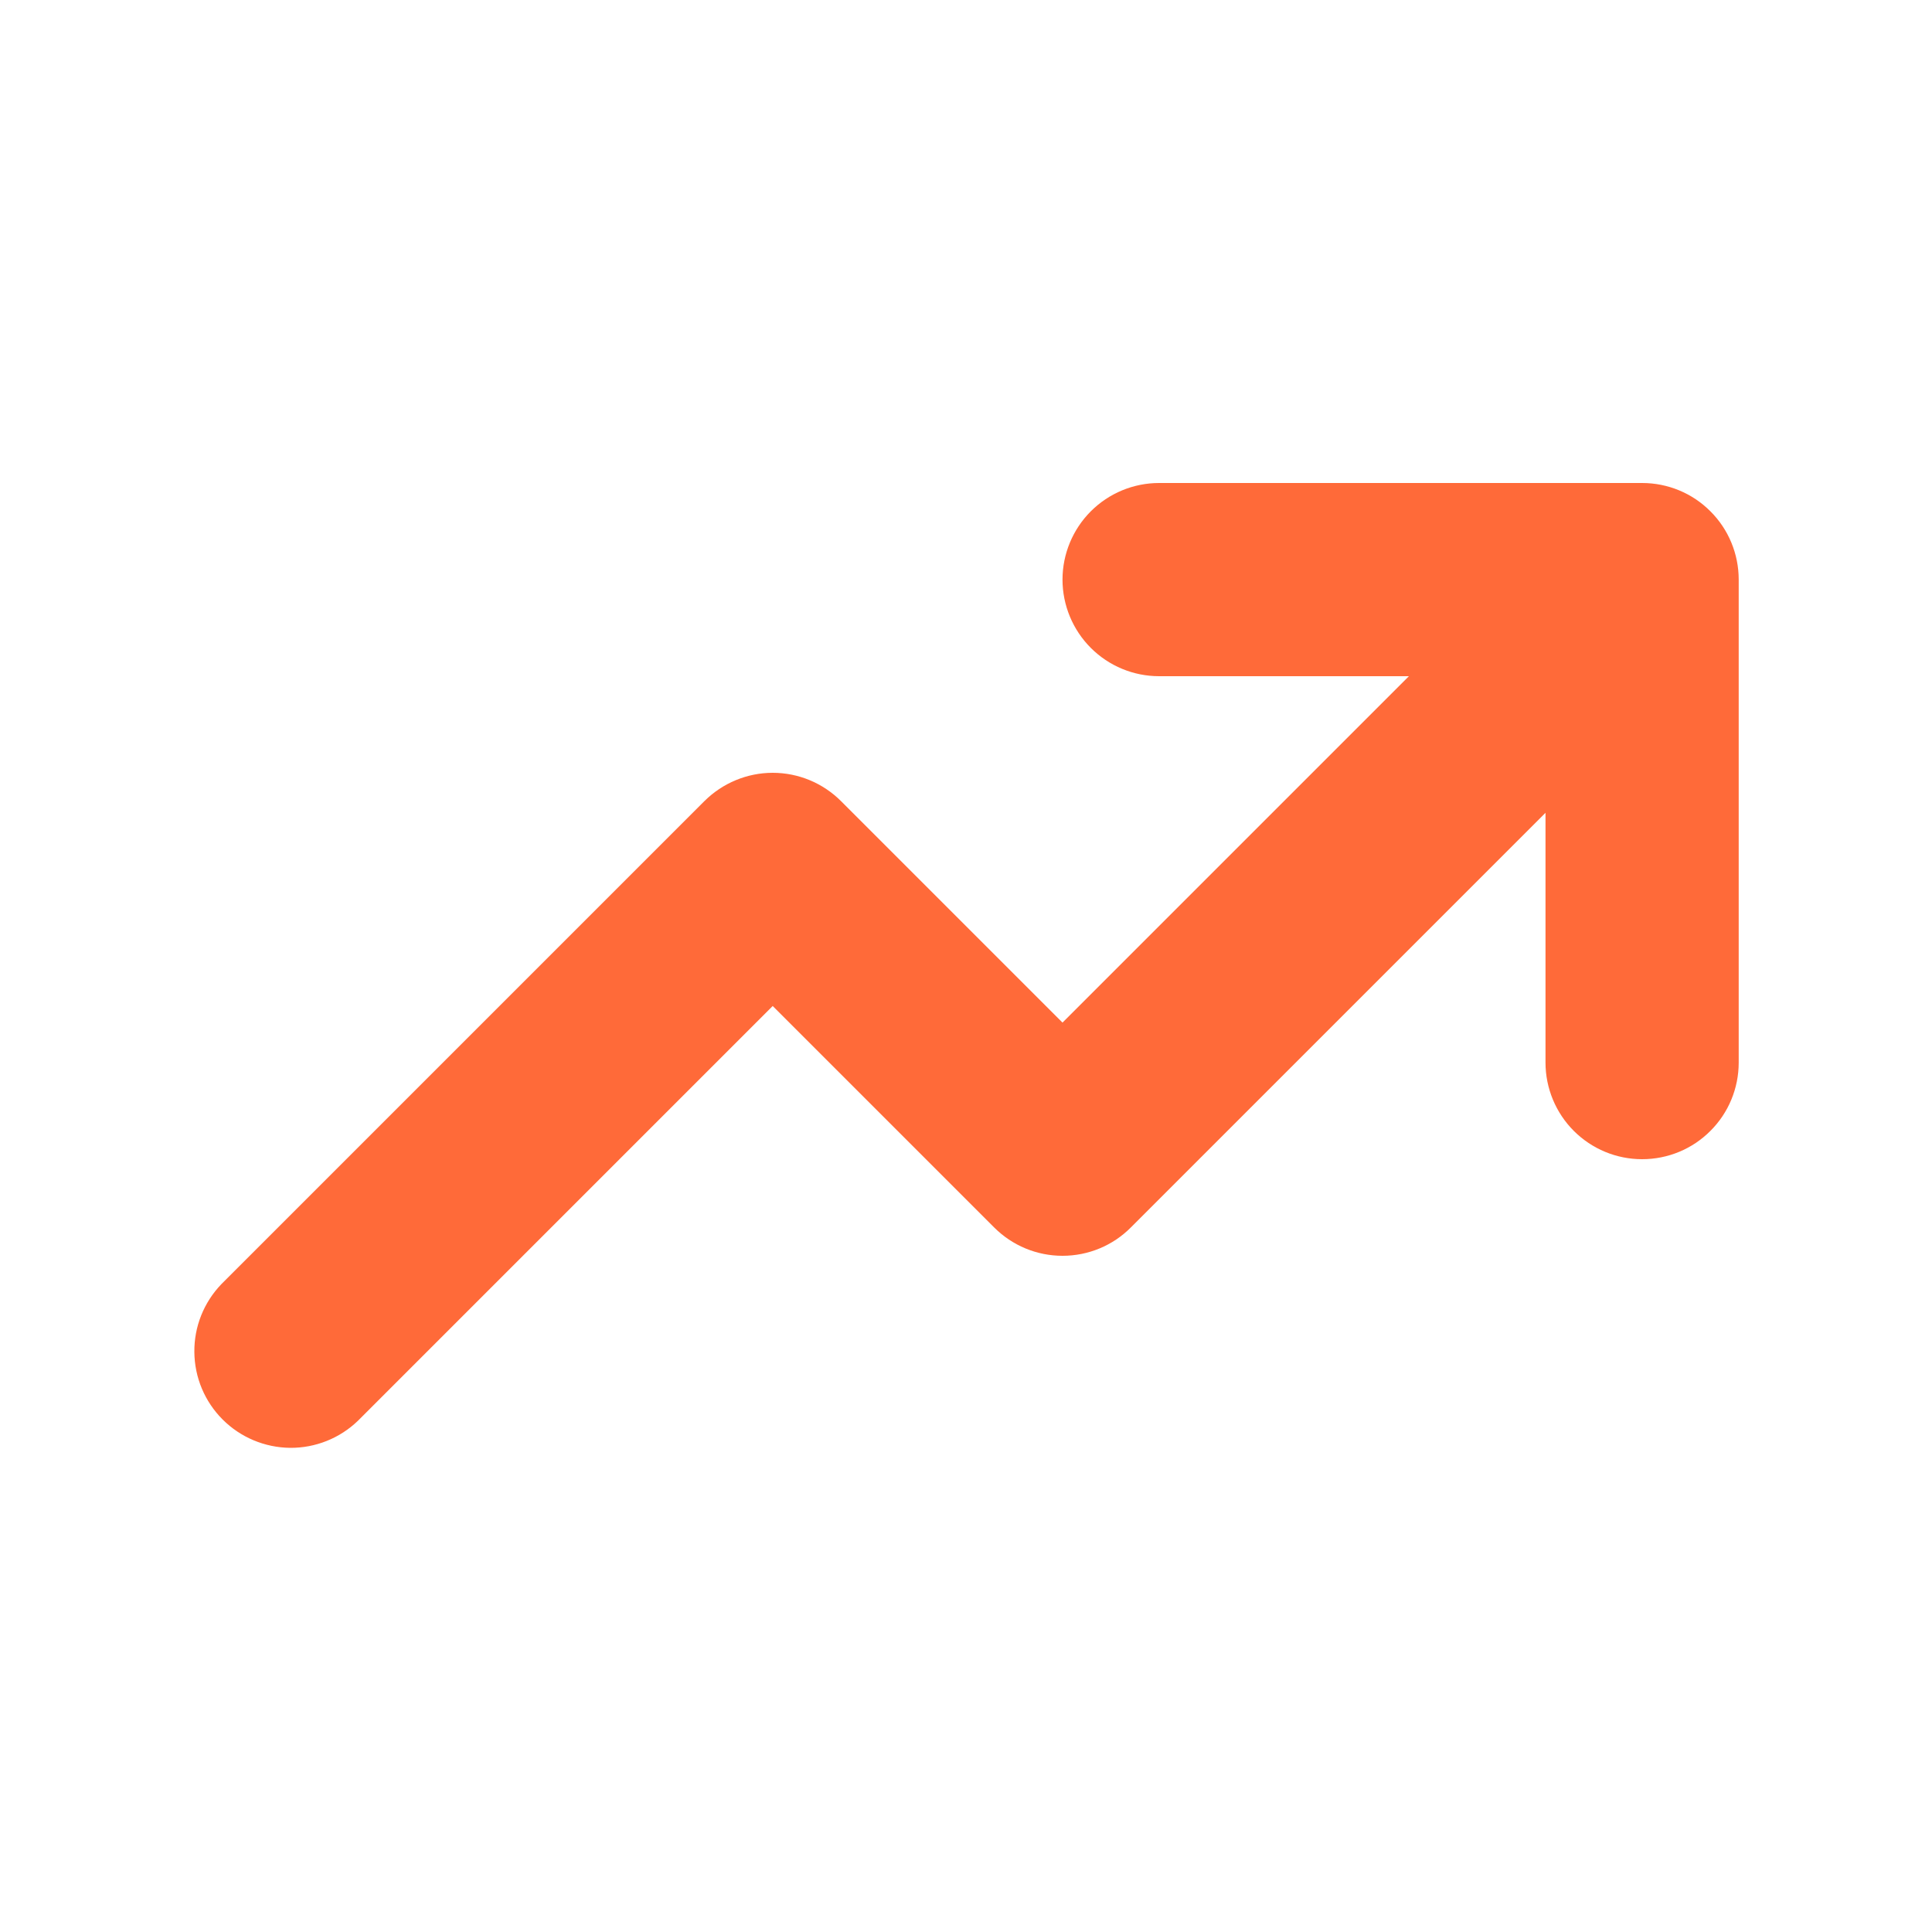<?xml version="1.0" encoding="UTF-8"?> <svg xmlns="http://www.w3.org/2000/svg" width="20" height="20" viewBox="0 0 20 20" fill="none"><path fill-rule="evenodd" clip-rule="evenodd" d="M11.999 7C11.734 7 11.48 6.895 11.292 6.707C11.105 6.52 10.999 6.265 10.999 6C10.999 5.735 11.105 5.48 11.292 5.293C11.48 5.105 11.734 5 11.999 5H16.999C17.265 5 17.519 5.105 17.706 5.293C17.894 5.48 17.999 5.735 17.999 6V11C17.999 11.265 17.894 11.52 17.706 11.707C17.519 11.895 17.265 12 16.999 12C16.734 12 16.48 11.895 16.292 11.707C16.105 11.52 15.999 11.265 15.999 11V8.414L11.706 12.707C11.519 12.895 11.265 13 10.999 13C10.734 13 10.48 12.895 10.292 12.707L7.999 10.414L3.706 14.707C3.518 14.889 3.265 14.99 3.003 14.988C2.741 14.985 2.49 14.88 2.305 14.695C2.119 14.509 2.014 14.259 2.012 13.996C2.009 13.734 2.11 13.482 2.292 13.293L7.292 8.293C7.48 8.106 7.734 8 7.999 8C8.265 8 8.519 8.106 8.706 8.293L10.999 10.586L14.585 7H11.999Z" fill="#FF6A39"></path></svg> 